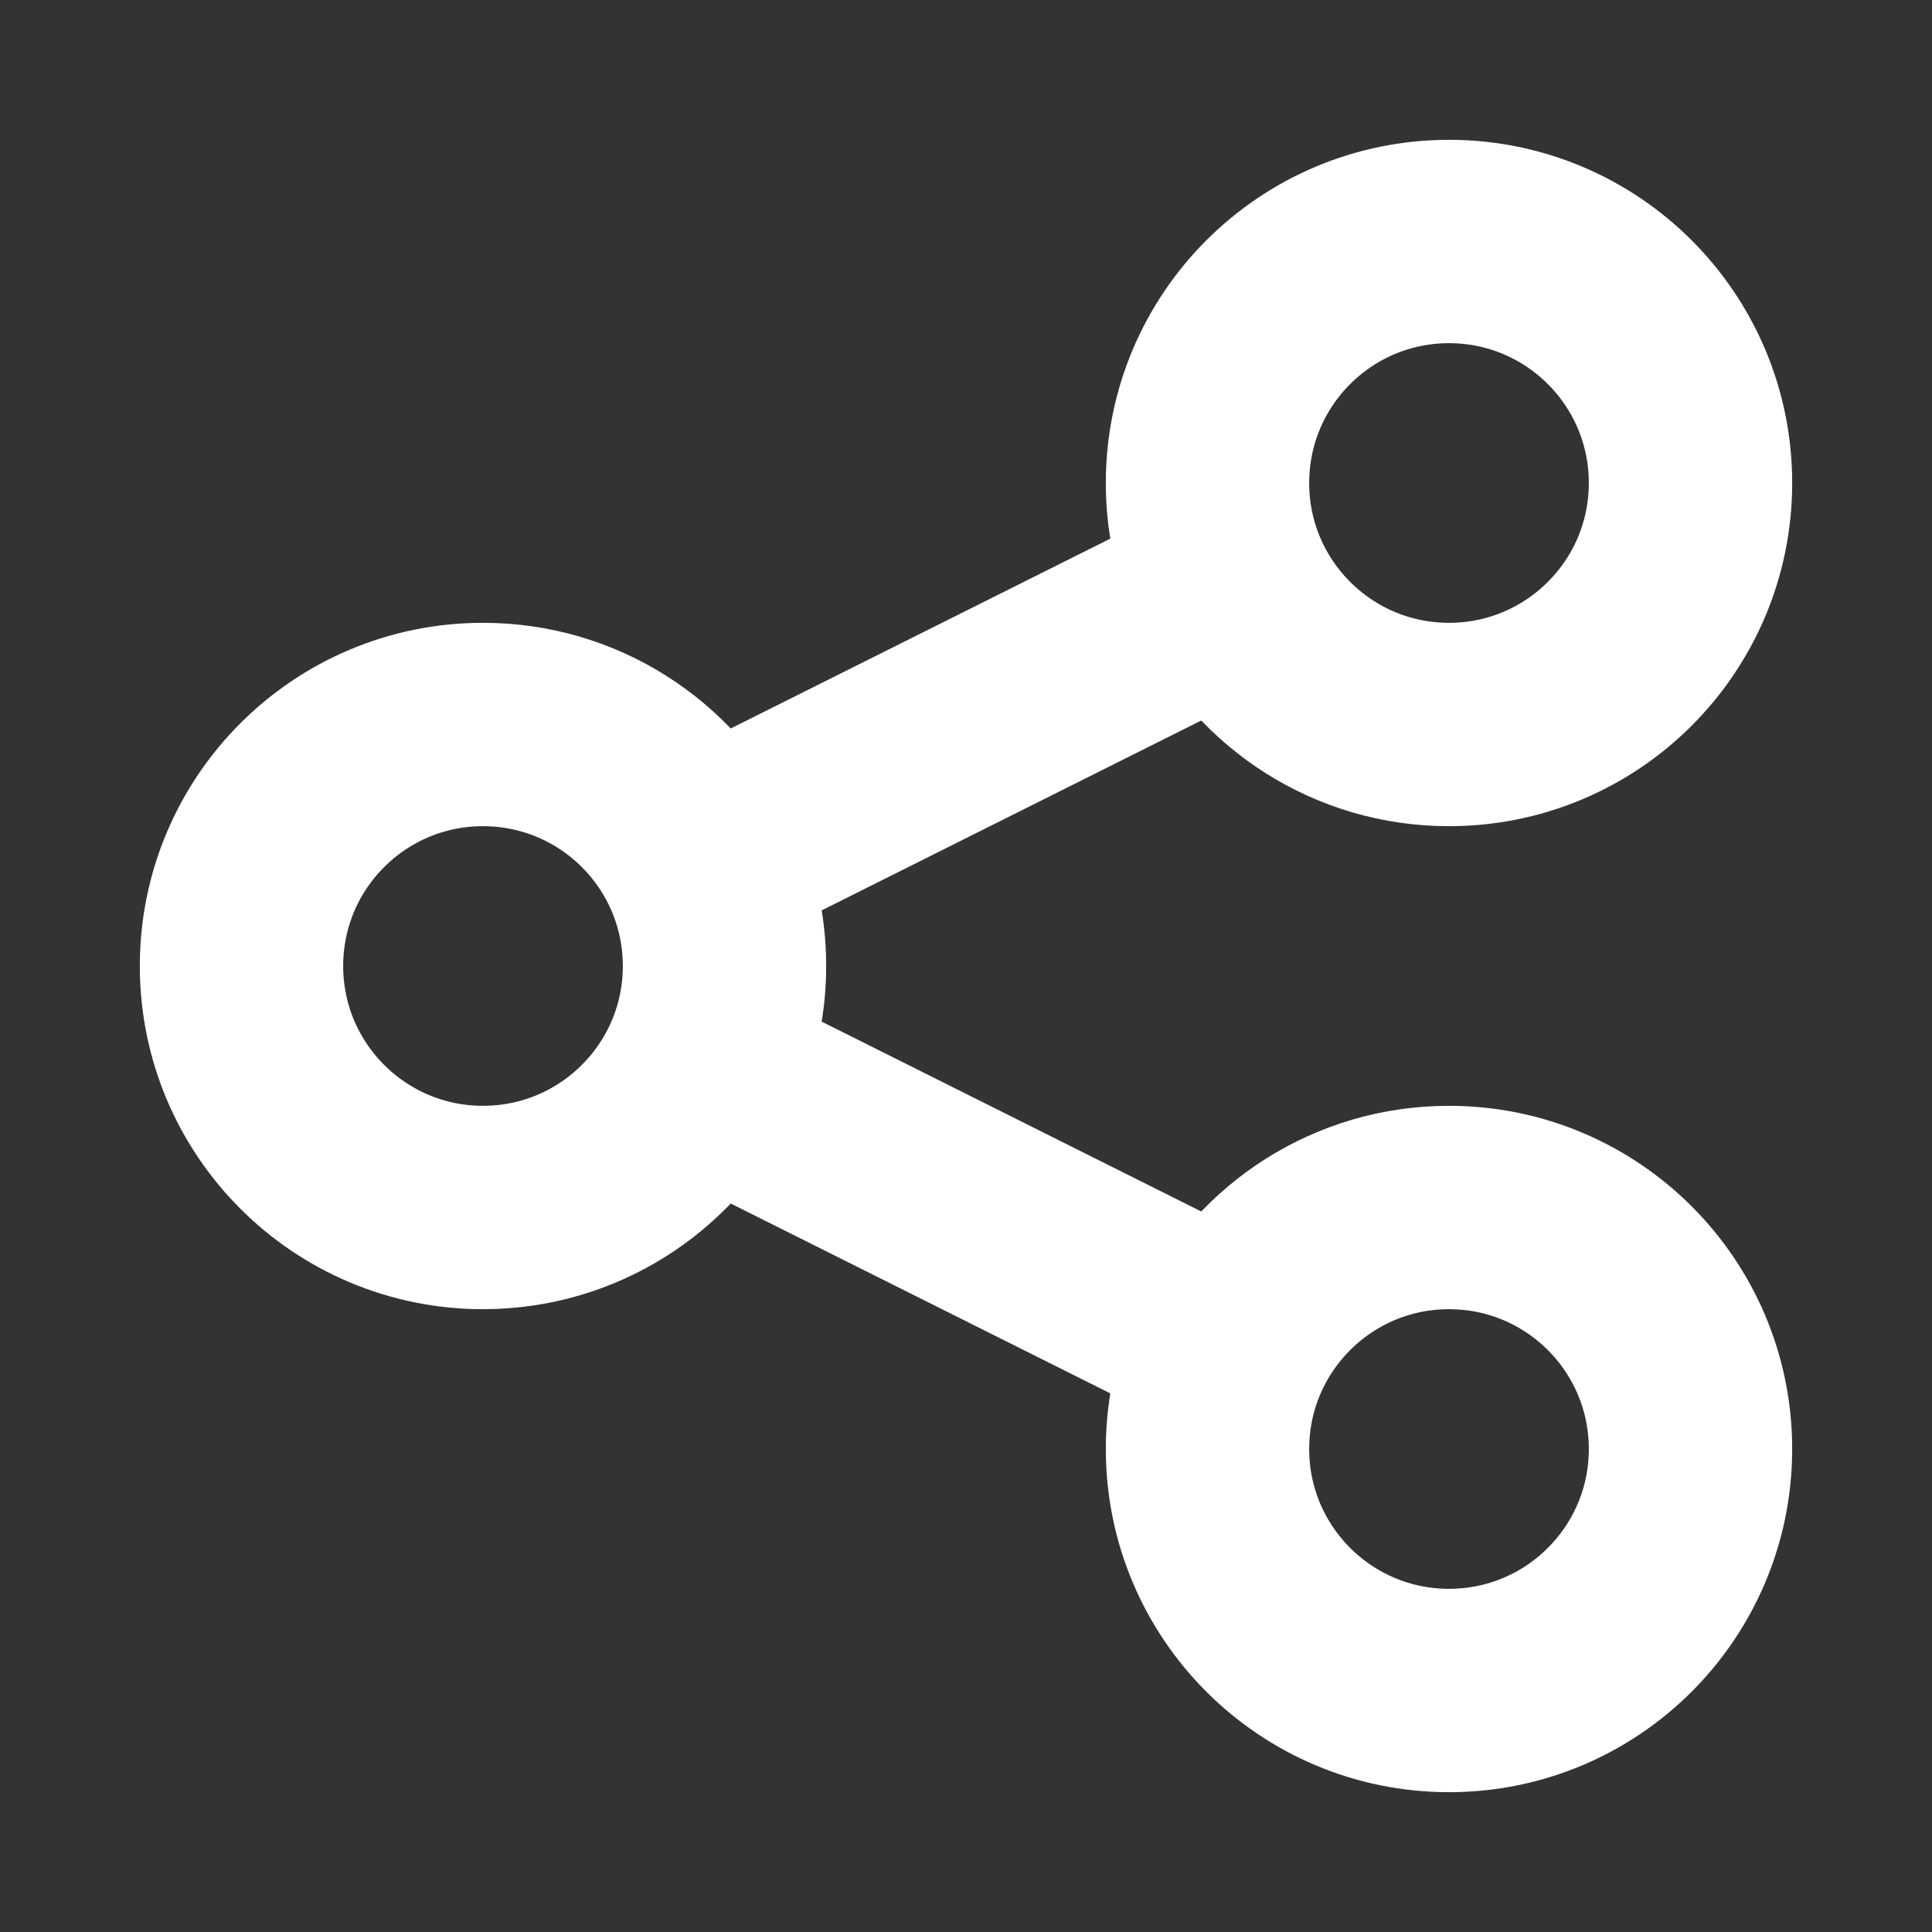 <svg width="19" height="19" viewBox="0 0 19 19" fill="none" xmlns="http://www.w3.org/2000/svg">
<rect x="0" y="0" width="19" height="19" fill="#333333" stroke="none"/>
<path d="M6.875 10.562C7.035 10.243 7.125 9.882 7.125 9.5C7.125 9.118 7.035 8.757 6.875 8.438M6.875 10.562C6.485 11.341 5.68 11.875 4.75 11.875C3.438 11.875 2.375 10.812 2.375 9.5C2.375 8.188 3.438 7.125 4.75 7.125C5.68 7.125 6.485 7.659 6.875 8.438M6.875 10.562L12.125 13.188M6.875 8.438L12.125 5.812M12.125 5.812C12.515 6.591 13.32 7.125 14.25 7.125C15.562 7.125 16.625 6.062 16.625 4.75C16.625 3.438 15.562 2.375 14.25 2.375C12.938 2.375 11.875 3.438 11.875 4.75C11.875 5.132 11.965 5.493 12.125 5.812ZM12.125 13.188C11.965 13.507 11.875 13.868 11.875 14.25C11.875 15.562 12.938 16.625 14.25 16.625C15.562 16.625 16.625 15.562 16.625 14.25C16.625 12.938 15.562 11.875 14.25 11.875C13.32 11.875 12.515 12.409 12.125 13.188Z" stroke="white" stroke-width="2" stroke-linecap="round" stroke-linejoin="round"/>
</svg>
